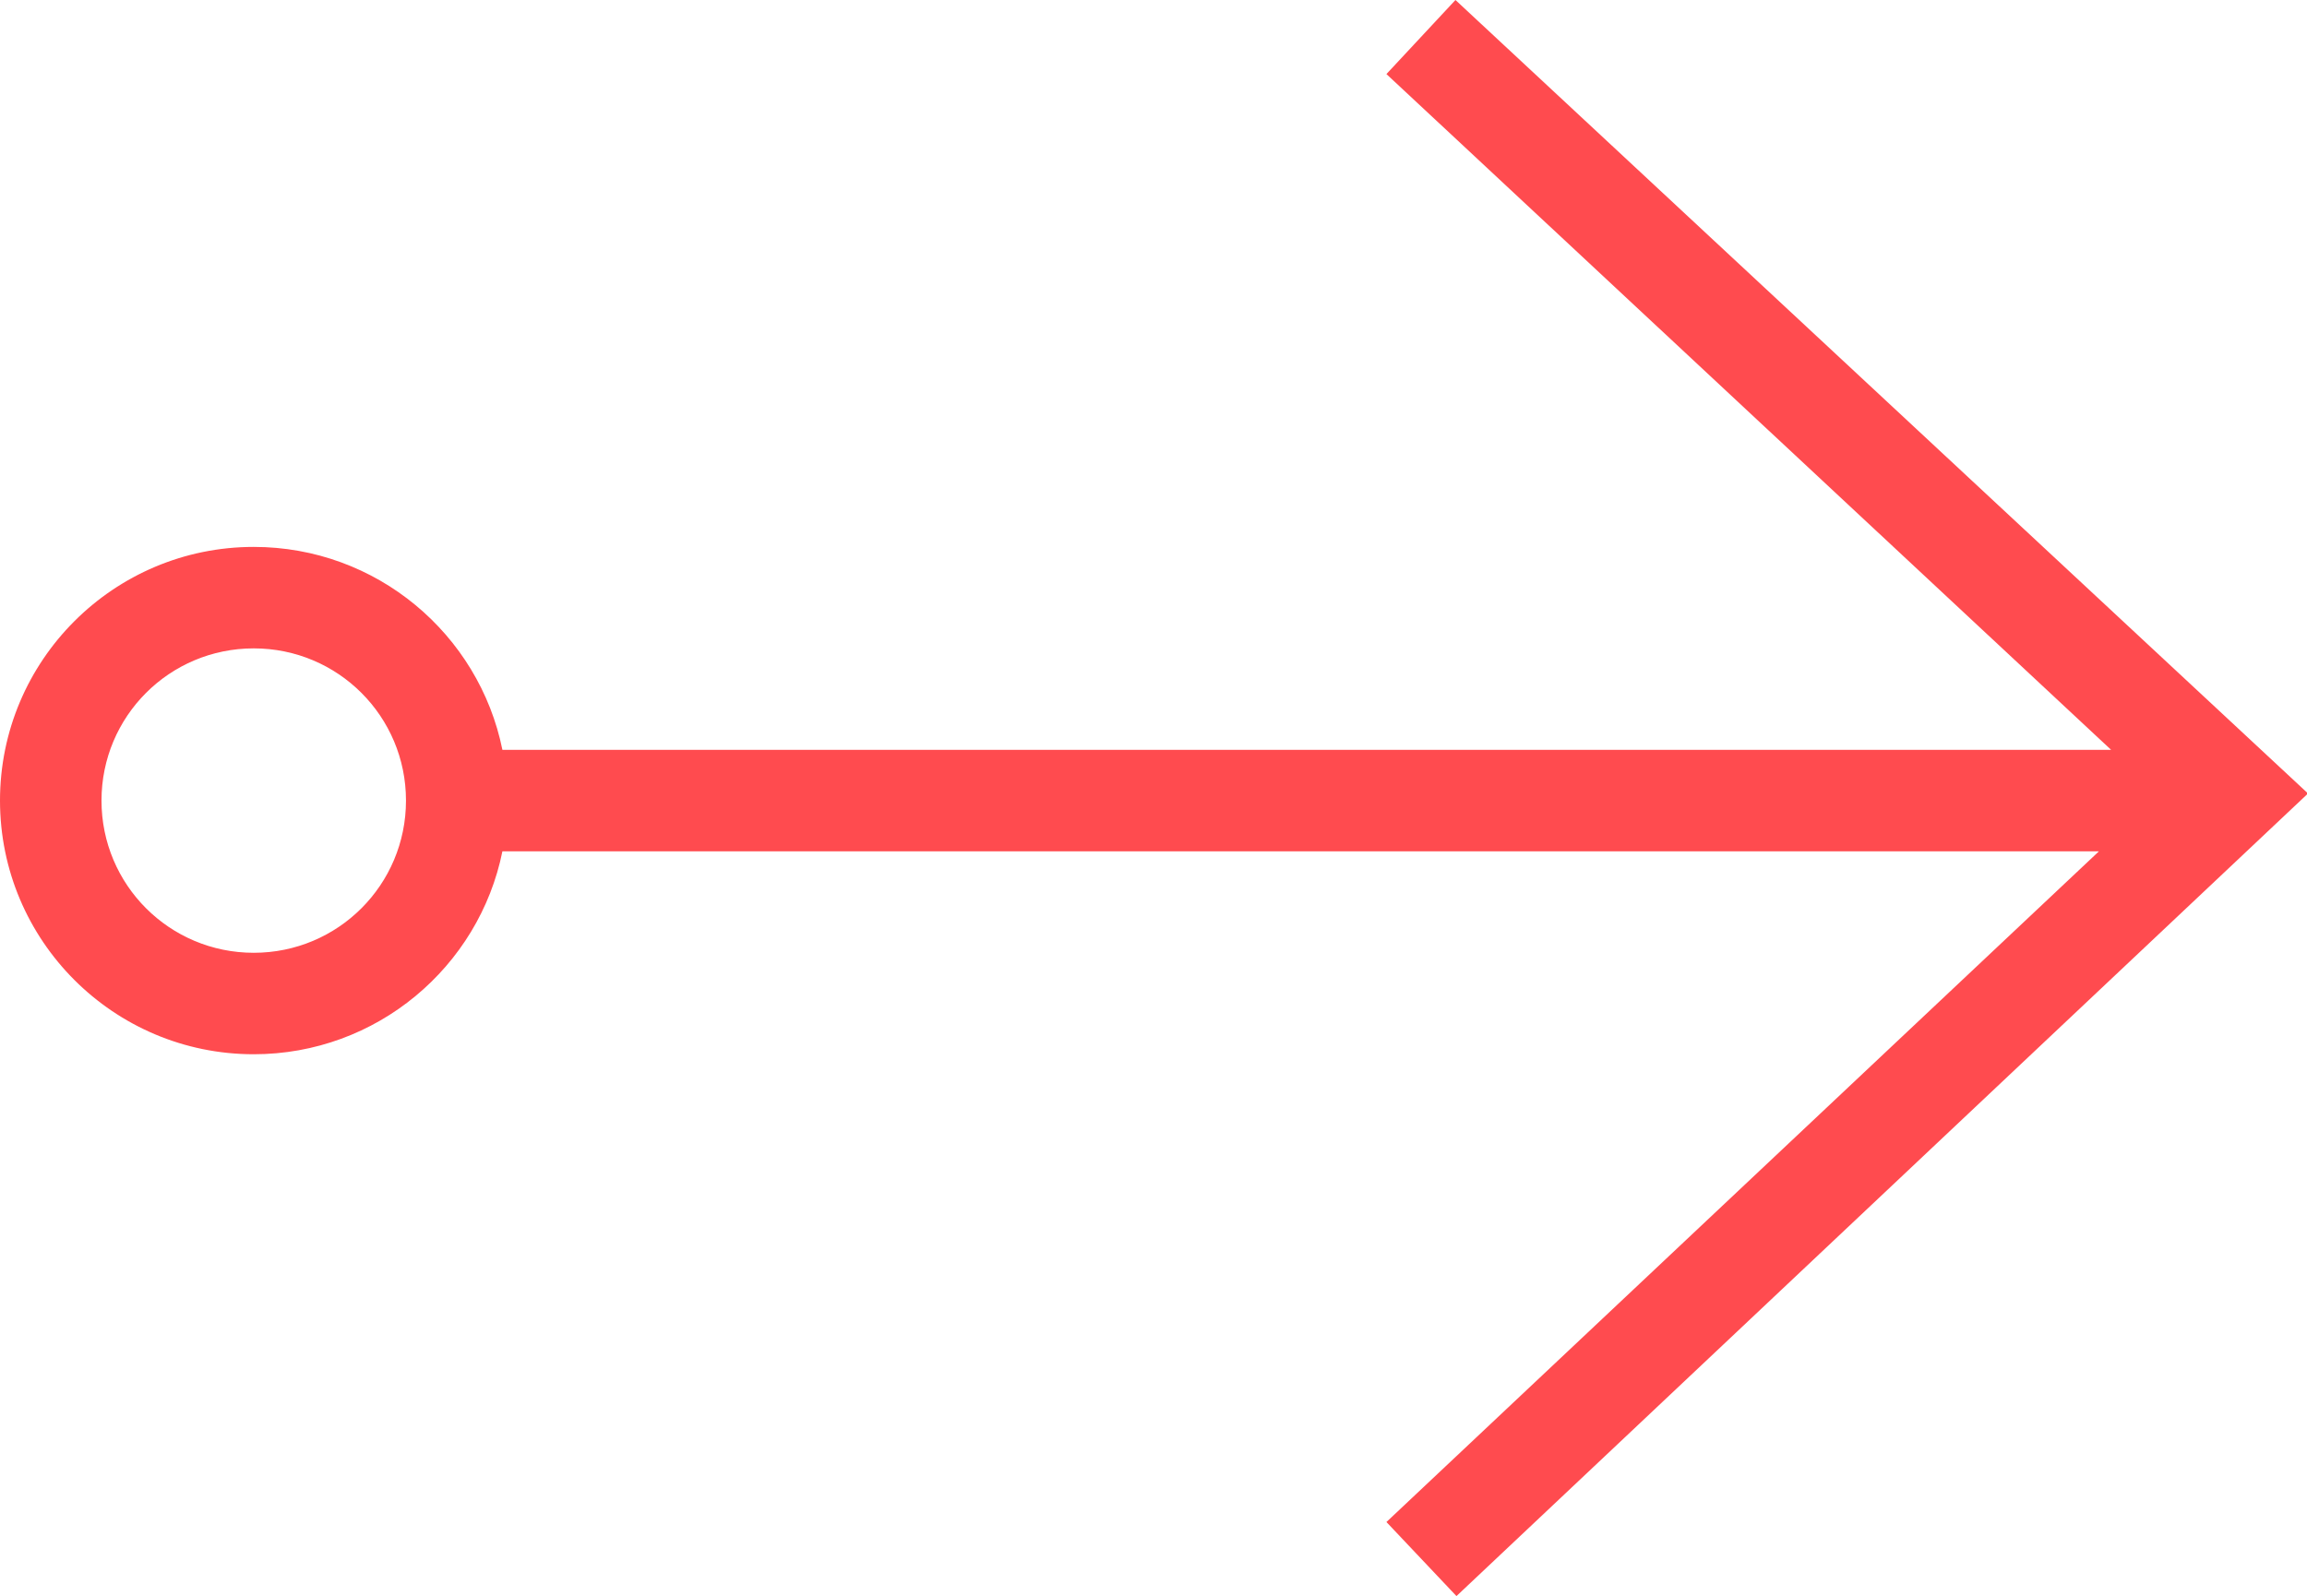 <?xml version="1.0" encoding="utf-8"?>
<!-- Generator: Adobe Illustrator 26.5.0, SVG Export Plug-In . SVG Version: 6.00 Build 0)  -->
<svg version="1.1" id="Layer_1" xmlns="http://www.w3.org/2000/svg" xmlns:xlink="http://www.w3.org/1999/xlink" x="0px" y="0px"
	 viewBox="0 0 22.73 15.73" enable-background="new 0 0 22.73 15.73" xml:space="preserve">
<path fill="#FF4B4F" d="M14.34,0l-0.68,0.73l7.14,6.66H4.95c-0.23-1.14-1.24-2-2.45-2C1.12,5.39,0,6.51,0,7.89
	c0,1.38,1.12,2.5,2.5,2.5c1.21,0,2.22-0.86,2.45-2h15.73L13.66,15l0.69,0.73l8.39-7.91L14.34,0z M2.5,9.39C1.67,9.39,1,8.72,1,7.89
	s0.67-1.5,1.5-1.5S4,7.06,4,7.89S3.33,9.39,2.5,9.39z"/>
</svg>
